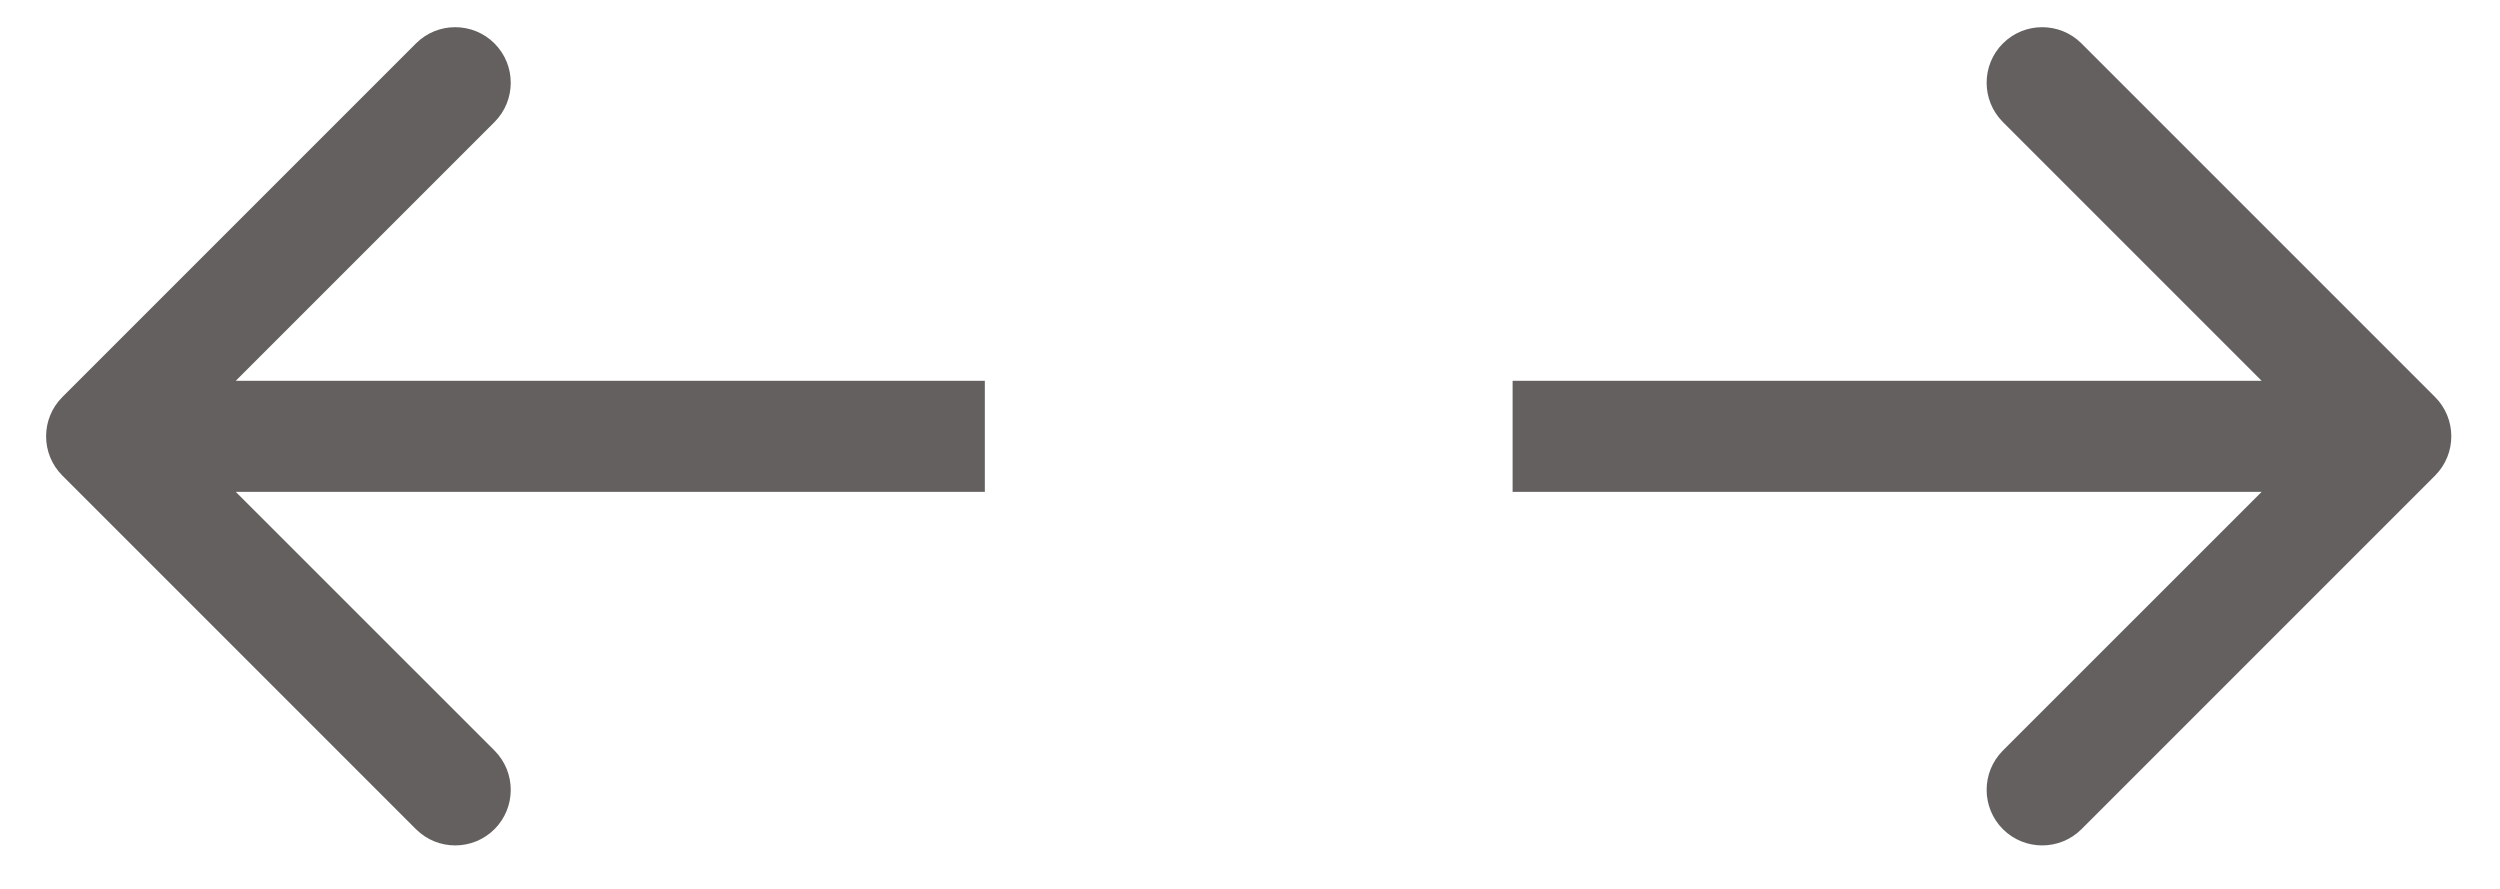 <svg xmlns="http://www.w3.org/2000/svg" width="45" height="16" viewBox="0 0 45 16" fill="none"><g opacity="0.7"><path d="M43.831 8.561C44.221 8.17 44.221 7.537 43.831 7.146L37.467 0.782C37.076 0.392 36.443 0.392 36.052 0.782C35.662 1.173 35.662 1.806 36.052 2.197L41.709 7.854L36.052 13.51C35.662 13.901 35.662 14.534 36.052 14.925C36.443 15.315 37.076 15.315 37.467 14.925L43.831 8.561ZM27.227 7.854L27.227 8.854L43.123 8.854L43.123 7.854L43.123 6.854L27.227 6.854L27.227 7.854Z" fill="#221D1D"></path><path d="M1.123 8.561C0.732 8.17 0.732 7.537 1.123 7.146L7.487 0.782C7.877 0.392 8.51 0.392 8.901 0.782C9.291 1.173 9.291 1.806 8.901 2.197L3.244 7.854L8.901 13.51C9.291 13.901 9.291 14.534 8.901 14.925C8.51 15.315 7.877 15.315 7.487 14.925L1.123 8.561ZM17.727 7.854L17.727 8.854L1.83 8.854L1.83 7.854L1.83 6.854L17.727 6.854L17.727 7.854Z" fill="#221D1D"></path></g></svg>